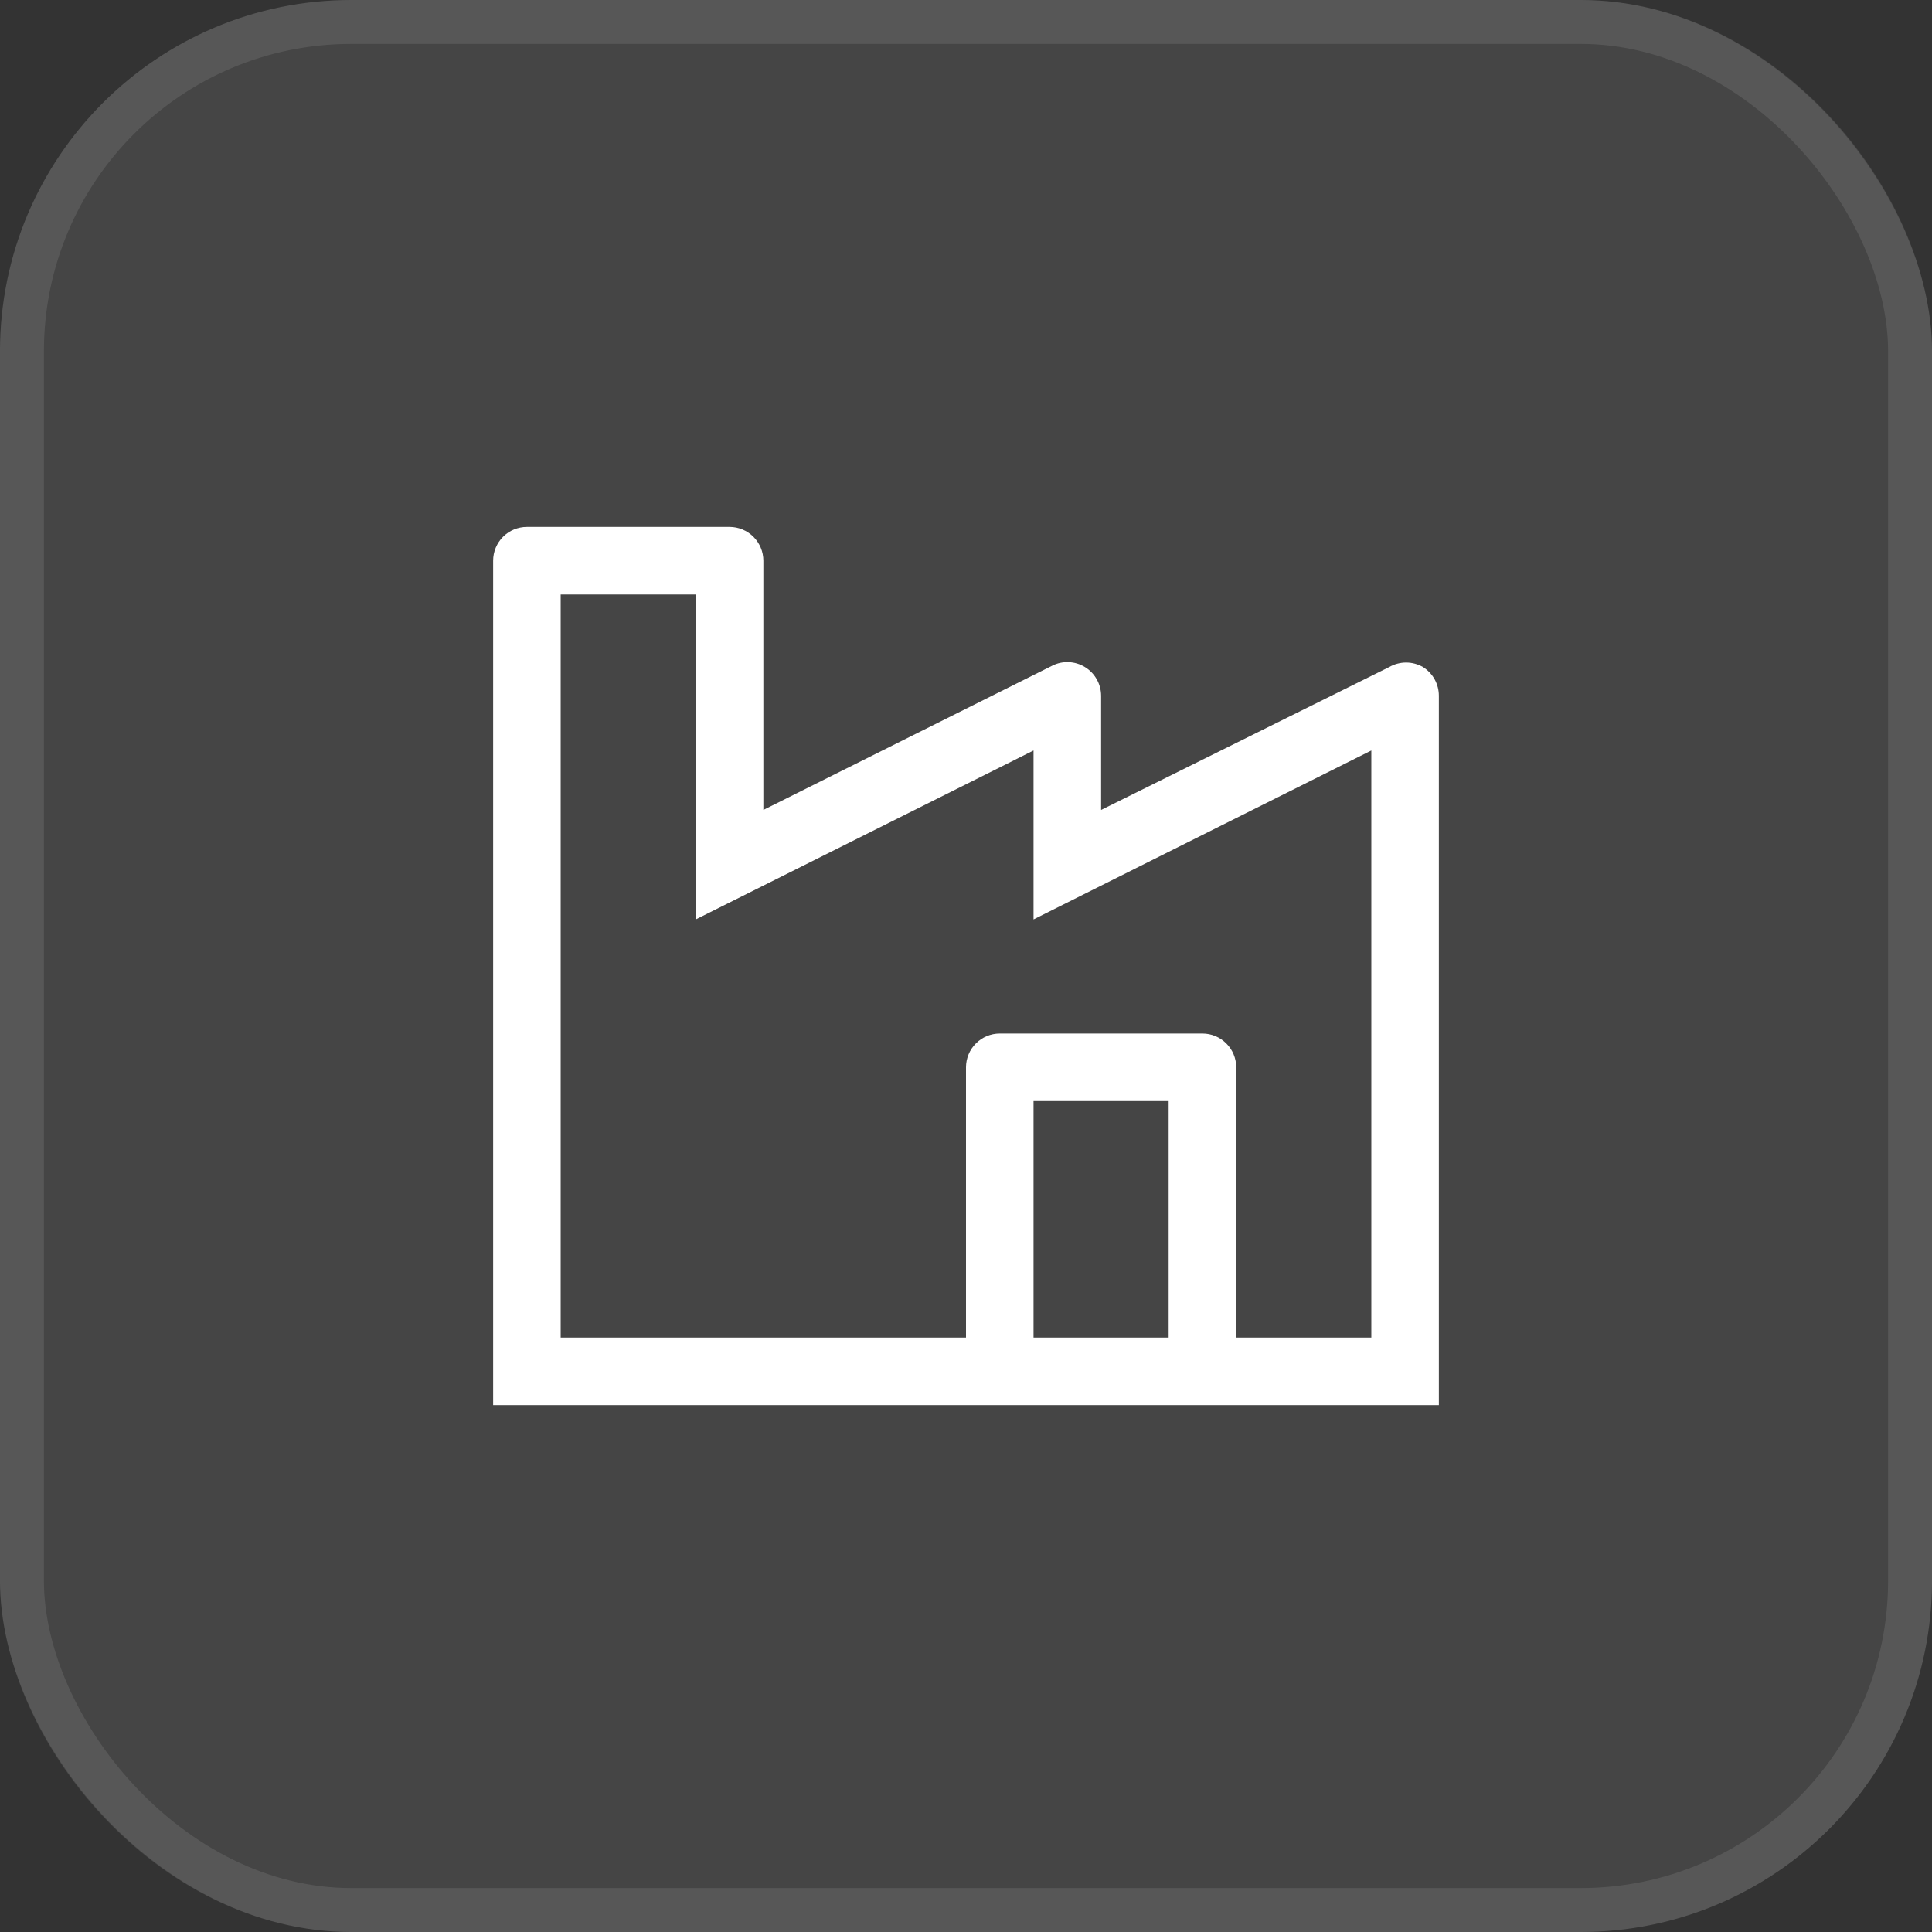 <svg width="44" height="44" viewBox="0 0 44 44" fill="none" xmlns="http://www.w3.org/2000/svg">
<rect x="0" y="0" width="44" height="44" fill="#333333" stroke="none"/>
<rect width="44" height="44" rx="8" fill="white" fill-opacity="0.09"/>
<rect x="0.5" y="0.5" width="43" height="43" rx="7.5" stroke="white" stroke-opacity="0.1"/>
<path d="M32.408 15.192C32.291 15.125 32.158 15.089 32.023 15.089C31.888 15.089 31.755 15.125 31.638 15.192L25.077 18.446V15.846C25.076 15.715 25.043 15.586 24.978 15.472C24.914 15.357 24.822 15.261 24.71 15.193C24.598 15.124 24.471 15.085 24.34 15.08C24.209 15.074 24.079 15.102 23.962 15.162L17.385 18.446V12.769C17.385 12.565 17.303 12.37 17.159 12.225C17.015 12.081 16.819 12 16.615 12H12C11.796 12 11.6 12.081 11.456 12.225C11.312 12.37 11.231 12.565 11.231 12.769V32H32.769V15.846C32.769 15.715 32.736 15.587 32.673 15.472C32.61 15.358 32.519 15.262 32.408 15.192ZM26.615 30.462H23.538V25.077H26.615V30.462ZM31.231 30.462H28.154V24.308C28.154 24.104 28.073 23.908 27.928 23.764C27.784 23.619 27.589 23.538 27.385 23.538H22.769C22.565 23.538 22.369 23.619 22.225 23.764C22.081 23.908 22 24.104 22 24.308V30.462H12.769V13.539H15.846V20.939L23.538 17.092V20.939L31.231 17.092V30.462Z" fill="white"/>
</svg>
